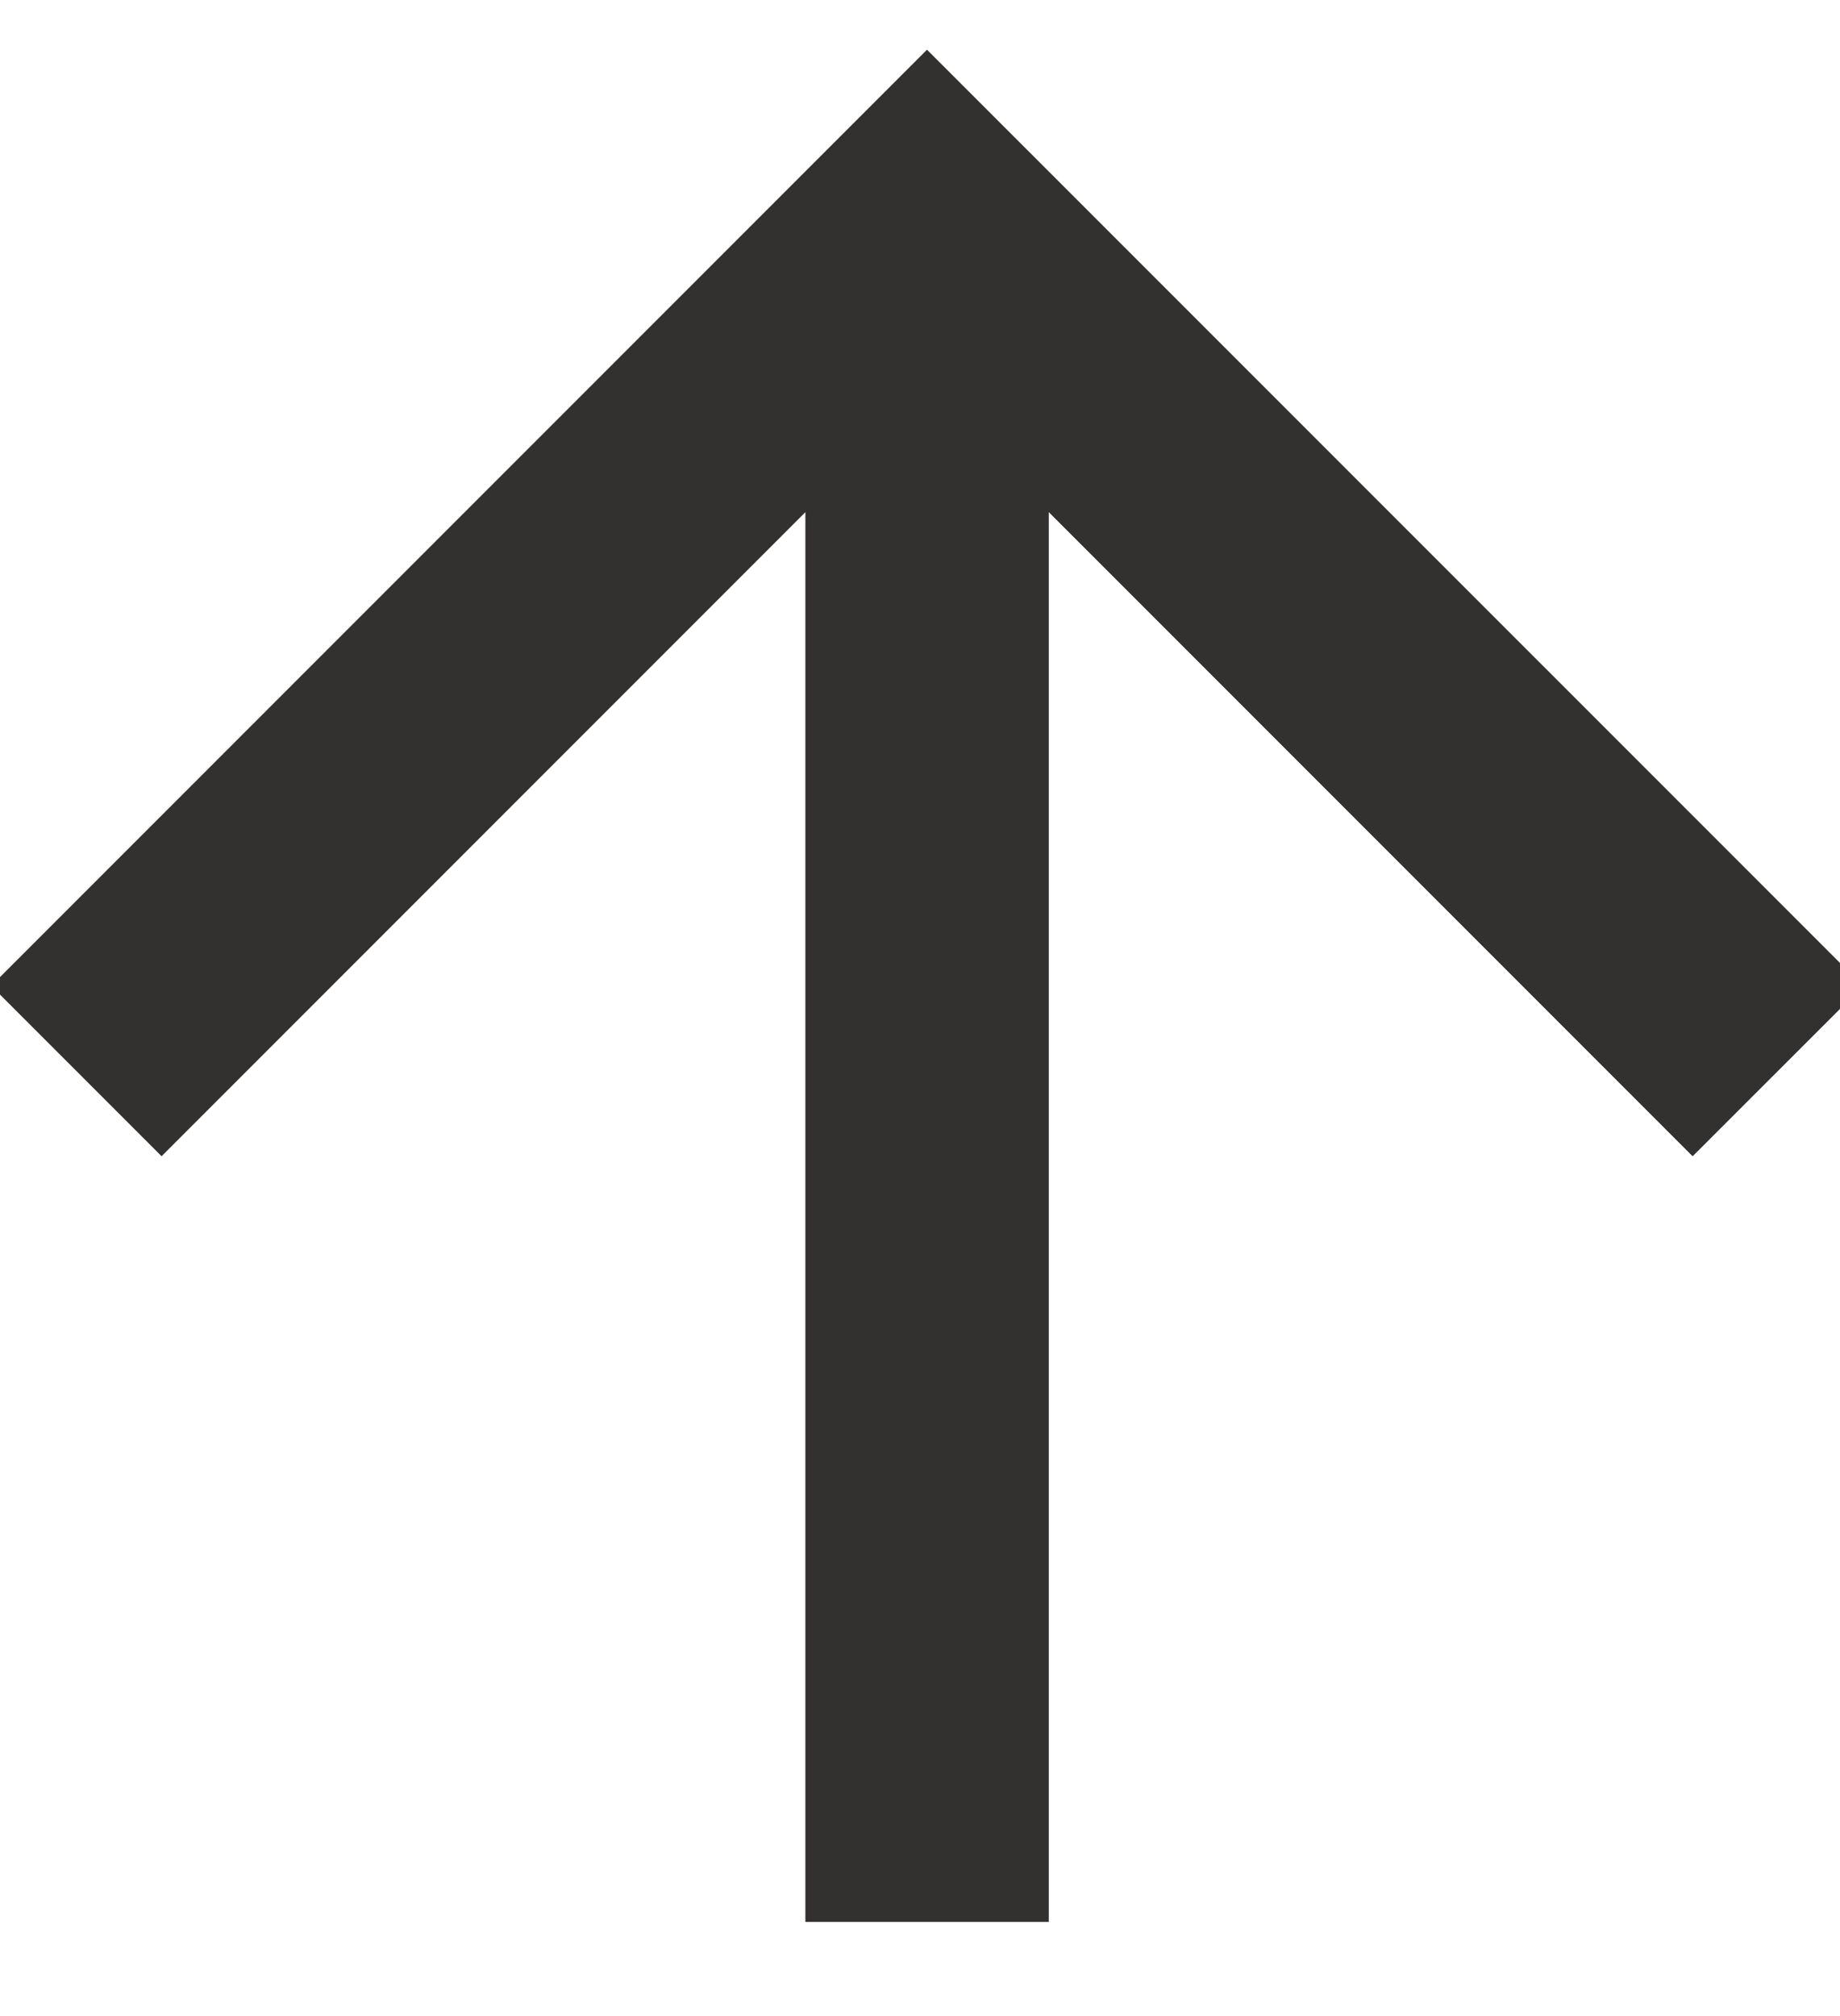 <svg xmlns="http://www.w3.org/2000/svg" xmlns:xlink="http://www.w3.org/1999/xlink" viewBox="0 0 21 23">
  <defs>
    <style>
      .cls-1 {
        clip-path: url(#clip-Misc.-top_of_page);
      }

      .cls-2 {
        fill: #333030;
      }

      .cls-3 {
        fill: #fff;
      }
    </style>
    <clipPath id="clip-Misc.-top_of_page">
      <rect width="21" height="23"/>
    </clipPath>
  </defs>
  <g id="Misc.-top_of_page" class="cls-1">
    <rect class="cls-3" width="21" height="23"/>
    <g id="Symbol_24" data-name="Symbol 24" transform="translate(-0.098 0.569)">
      <path id="Path_10" data-name="Path 10" class="cls-2" d="M10.678,0,8.736,1.942l7.35,7.35H0v2.774H16.086l-7.35,7.35,1.941,1.942L21.356,10.678Z" transform="translate(0 21.356) rotate(-90)"/>
      <path id="Path_907" data-name="Path 907" class="cls-2" d="M10.678,0,8.736,1.942l7.35,7.35H0v2.774H16.086l-7.35,7.35,1.941,1.942L21.356,10.678Z" transform="translate(0 21.356) rotate(-90)"/>
    </g>
  </g>
</svg>
